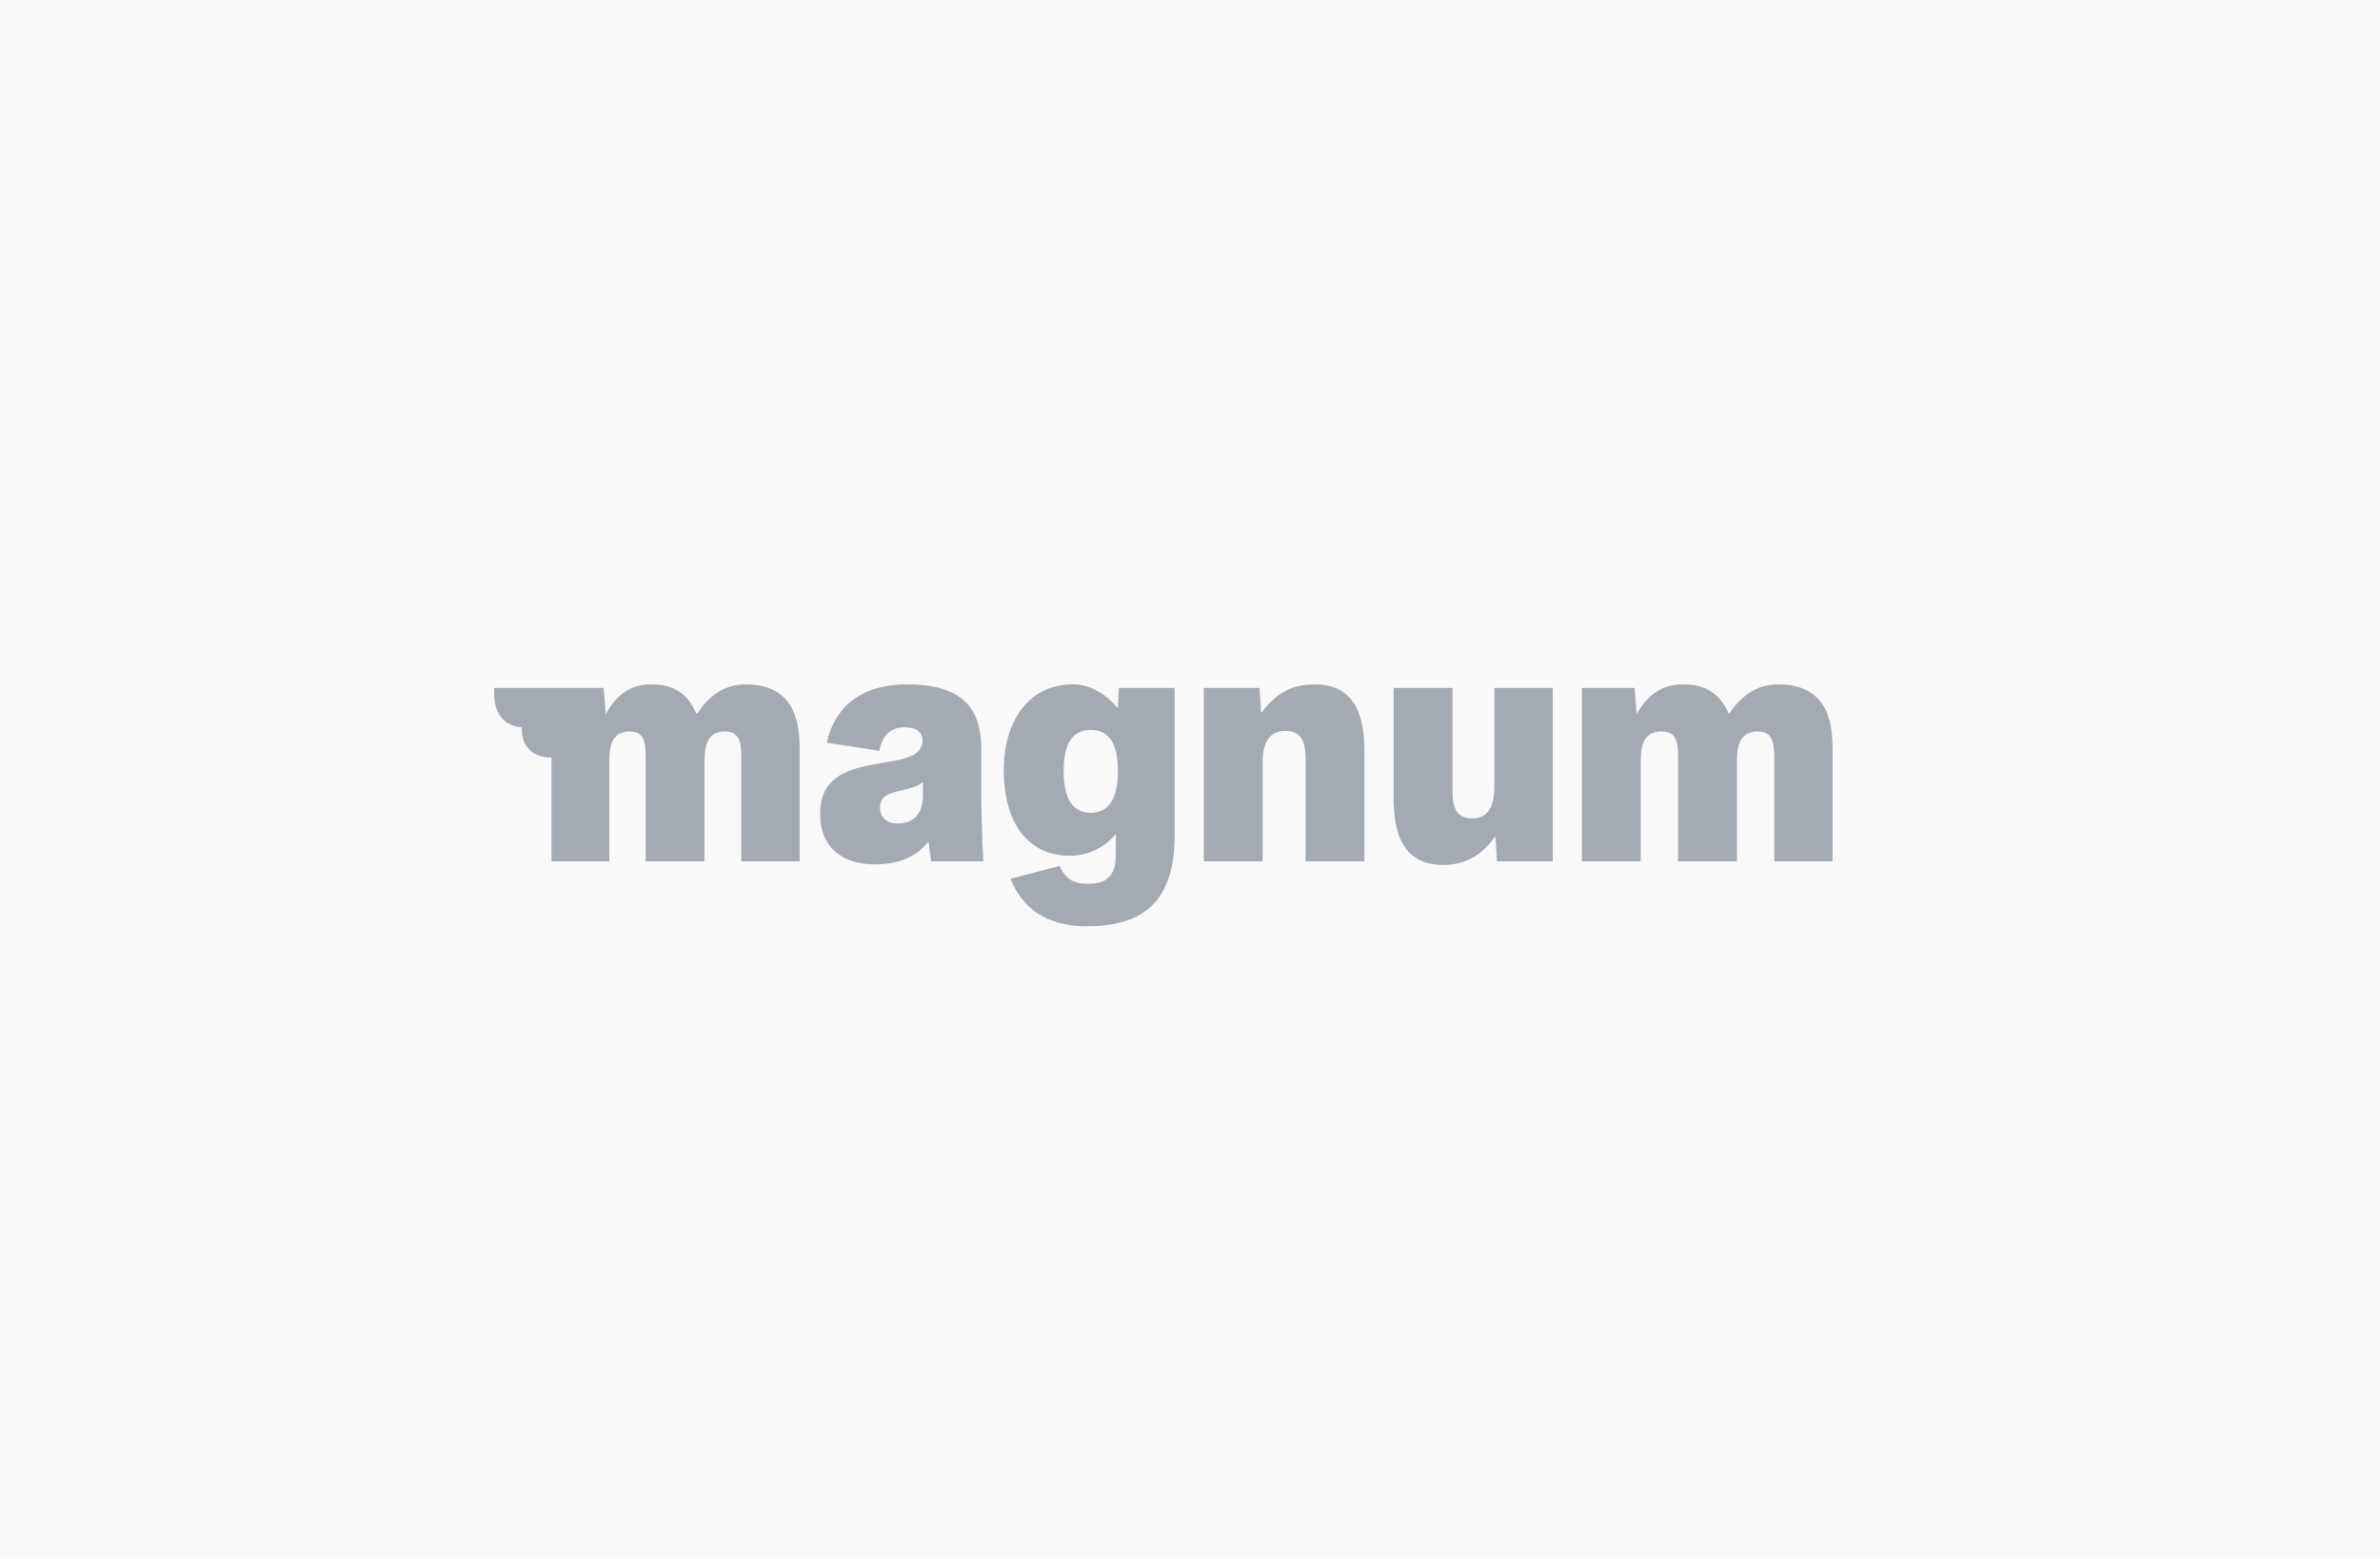 <?xml version="1.0" encoding="UTF-8"?>
<!DOCTYPE svg PUBLIC "-//W3C//DTD SVG 1.1//EN" "http://www.w3.org/Graphics/SVG/1.1/DTD/svg11.dtd">
<!-- Creator: CorelDRAW 2019 (64-Bit) -->
<svg xmlns="http://www.w3.org/2000/svg" xml:space="preserve" width="400px" height="262px" version="1.1" style="shape-rendering:geometricPrecision; text-rendering:geometricPrecision; image-rendering:optimizeQuality; fill-rule:evenodd; clip-rule:evenodd"
viewBox="0 0 46.52 30.47"
 xmlns:xlink="http://www.w3.org/1999/xlink"
 xmlns:xodm="http://www.corel.com/coreldraw/odm/2003">
 <defs>
  <style type="text/css">
   <![CDATA[
    .fil0 {fill:#F9F9F9}
    .fil1 {fill:#A3AAB4;fill-rule:nonzero}
   ]]>
  </style>
 </defs>
 <g id="Слой_x0020_1">
  <rect class="fil0" width="46.52" height="30.47"/>
  <g id="_2596893844464">
   <g>
    <path class="fil1" d="M28.21 16.91c-0.78,0 -0.97,-0.6 -0.97,-1.31l0 -2.15 1.15 0 0 1.93c0,0.31 0.01,0.62 0.39,0.62 0.35,0 0.43,-0.31 0.43,-0.63l0 -1.92 1.14 0 0 3.39 -1.09 0 -0.03 -0.48 -0.01 0c-0.27,0.38 -0.6,0.55 -1.01,0.55l0 0 0 0zm-16.41 -3.46l0.04 0.5 0.01 0c0.21,-0.39 0.5,-0.57 0.87,-0.57 0.48,0 0.73,0.2 0.89,0.57l0.02 0c0.29,-0.45 0.64,-0.57 0.94,-0.57 0.89,0 1.06,0.62 1.06,1.26l0 2.2 -1.14 0 0 -1.93c0,-0.31 0.01,-0.61 -0.32,-0.61 -0.34,0 -0.4,0.27 -0.4,0.59l0 1.95 -1.15 0 0 -1.93c0,-0.31 0.02,-0.61 -0.31,-0.61 -0.34,0 -0.4,0.27 -0.4,0.59l0 1.95 -1.13 0 0 -2.03c-0.29,0.01 -0.6,-0.16 -0.58,-0.59 -0.33,-0.02 -0.54,-0.25 -0.54,-0.66l0 -0.11 2.14 0 0 0zm20.15 0l0.04 0.5 0.01 0c0.21,-0.39 0.52,-0.57 0.89,-0.57 0.48,0 0.73,0.2 0.9,0.57l0.01 0c0.3,-0.45 0.65,-0.57 0.95,-0.57 0.9,0 1.07,0.62 1.07,1.26l0 2.2 -1.14 0 0 -1.93c0,-0.31 0.01,-0.61 -0.32,-0.61 -0.35,0 -0.41,0.27 -0.41,0.59l0 1.95 -1.15 0 0 -1.93c0,-0.31 0.02,-0.61 -0.32,-0.61 -0.35,0 -0.41,0.27 -0.41,0.59l0 1.95 -1.15 0 0 -3.39 1.03 0 0 0zm-3.74 3.46l0 0 0 0zm-2.52 -3.53c0.79,0 0.98,0.6 0.98,1.31l0 2.15 -1.15 0 0 -1.92c0,-0.31 -0.01,-0.63 -0.4,-0.63 -0.36,0 -0.44,0.31 -0.44,0.63l0 1.92 -1.15 0 0 -3.39 1.09 0 0.03 0.48 0.01 0c0.28,-0.38 0.6,-0.55 1.03,-0.55l0 0zm-4.43 3.9c0.37,0 0.55,-0.15 0.55,-0.58l0 -0.39 -0.01 0c-0.17,0.23 -0.51,0.42 -0.88,0.42 -0.88,0 -1.3,-0.71 -1.3,-1.67 0,-0.94 0.47,-1.68 1.35,-1.68 0.38,0 0.7,0.24 0.86,0.45l0.02 0 0.02 -0.38 1.09 0 0 2.88c0,1.27 -0.59,1.78 -1.71,1.78 -0.62,0 -1.21,-0.21 -1.5,-0.93l0.96 -0.25c0.11,0.24 0.26,0.35 0.55,0.35l0 0 0 0zm0.59 -2.21c0,-0.54 -0.18,-0.8 -0.53,-0.8 -0.35,0 -0.53,0.26 -0.53,0.8 0,0.55 0.18,0.82 0.53,0.82 0.35,0 0.53,-0.27 0.53,-0.82zm-4.75 1.83c-0.54,0 -1.07,-0.25 -1.07,-1 0,-1.35 2,-0.7 2,-1.42 0,-0.16 -0.1,-0.26 -0.36,-0.26 -0.25,0 -0.43,0.15 -0.48,0.46l-1.03 -0.16c0.18,-0.8 0.79,-1.14 1.56,-1.14 0.88,0 1.46,0.29 1.46,1.25l0 0.98c0,0.11 0.02,0.96 0.04,1.23l-1.02 0 -0.05 -0.38 -0.01 0c-0.24,0.31 -0.61,0.44 -1.04,0.44l0 0 0 0zm0.1 -1.11c0,0.2 0.15,0.31 0.34,0.31 0.33,0 0.5,-0.21 0.5,-0.54l0 -0.27c-0.3,0.24 -0.84,0.1 -0.84,0.5l0 0z"/>
   </g>
  </g>
 </g>
</svg>
